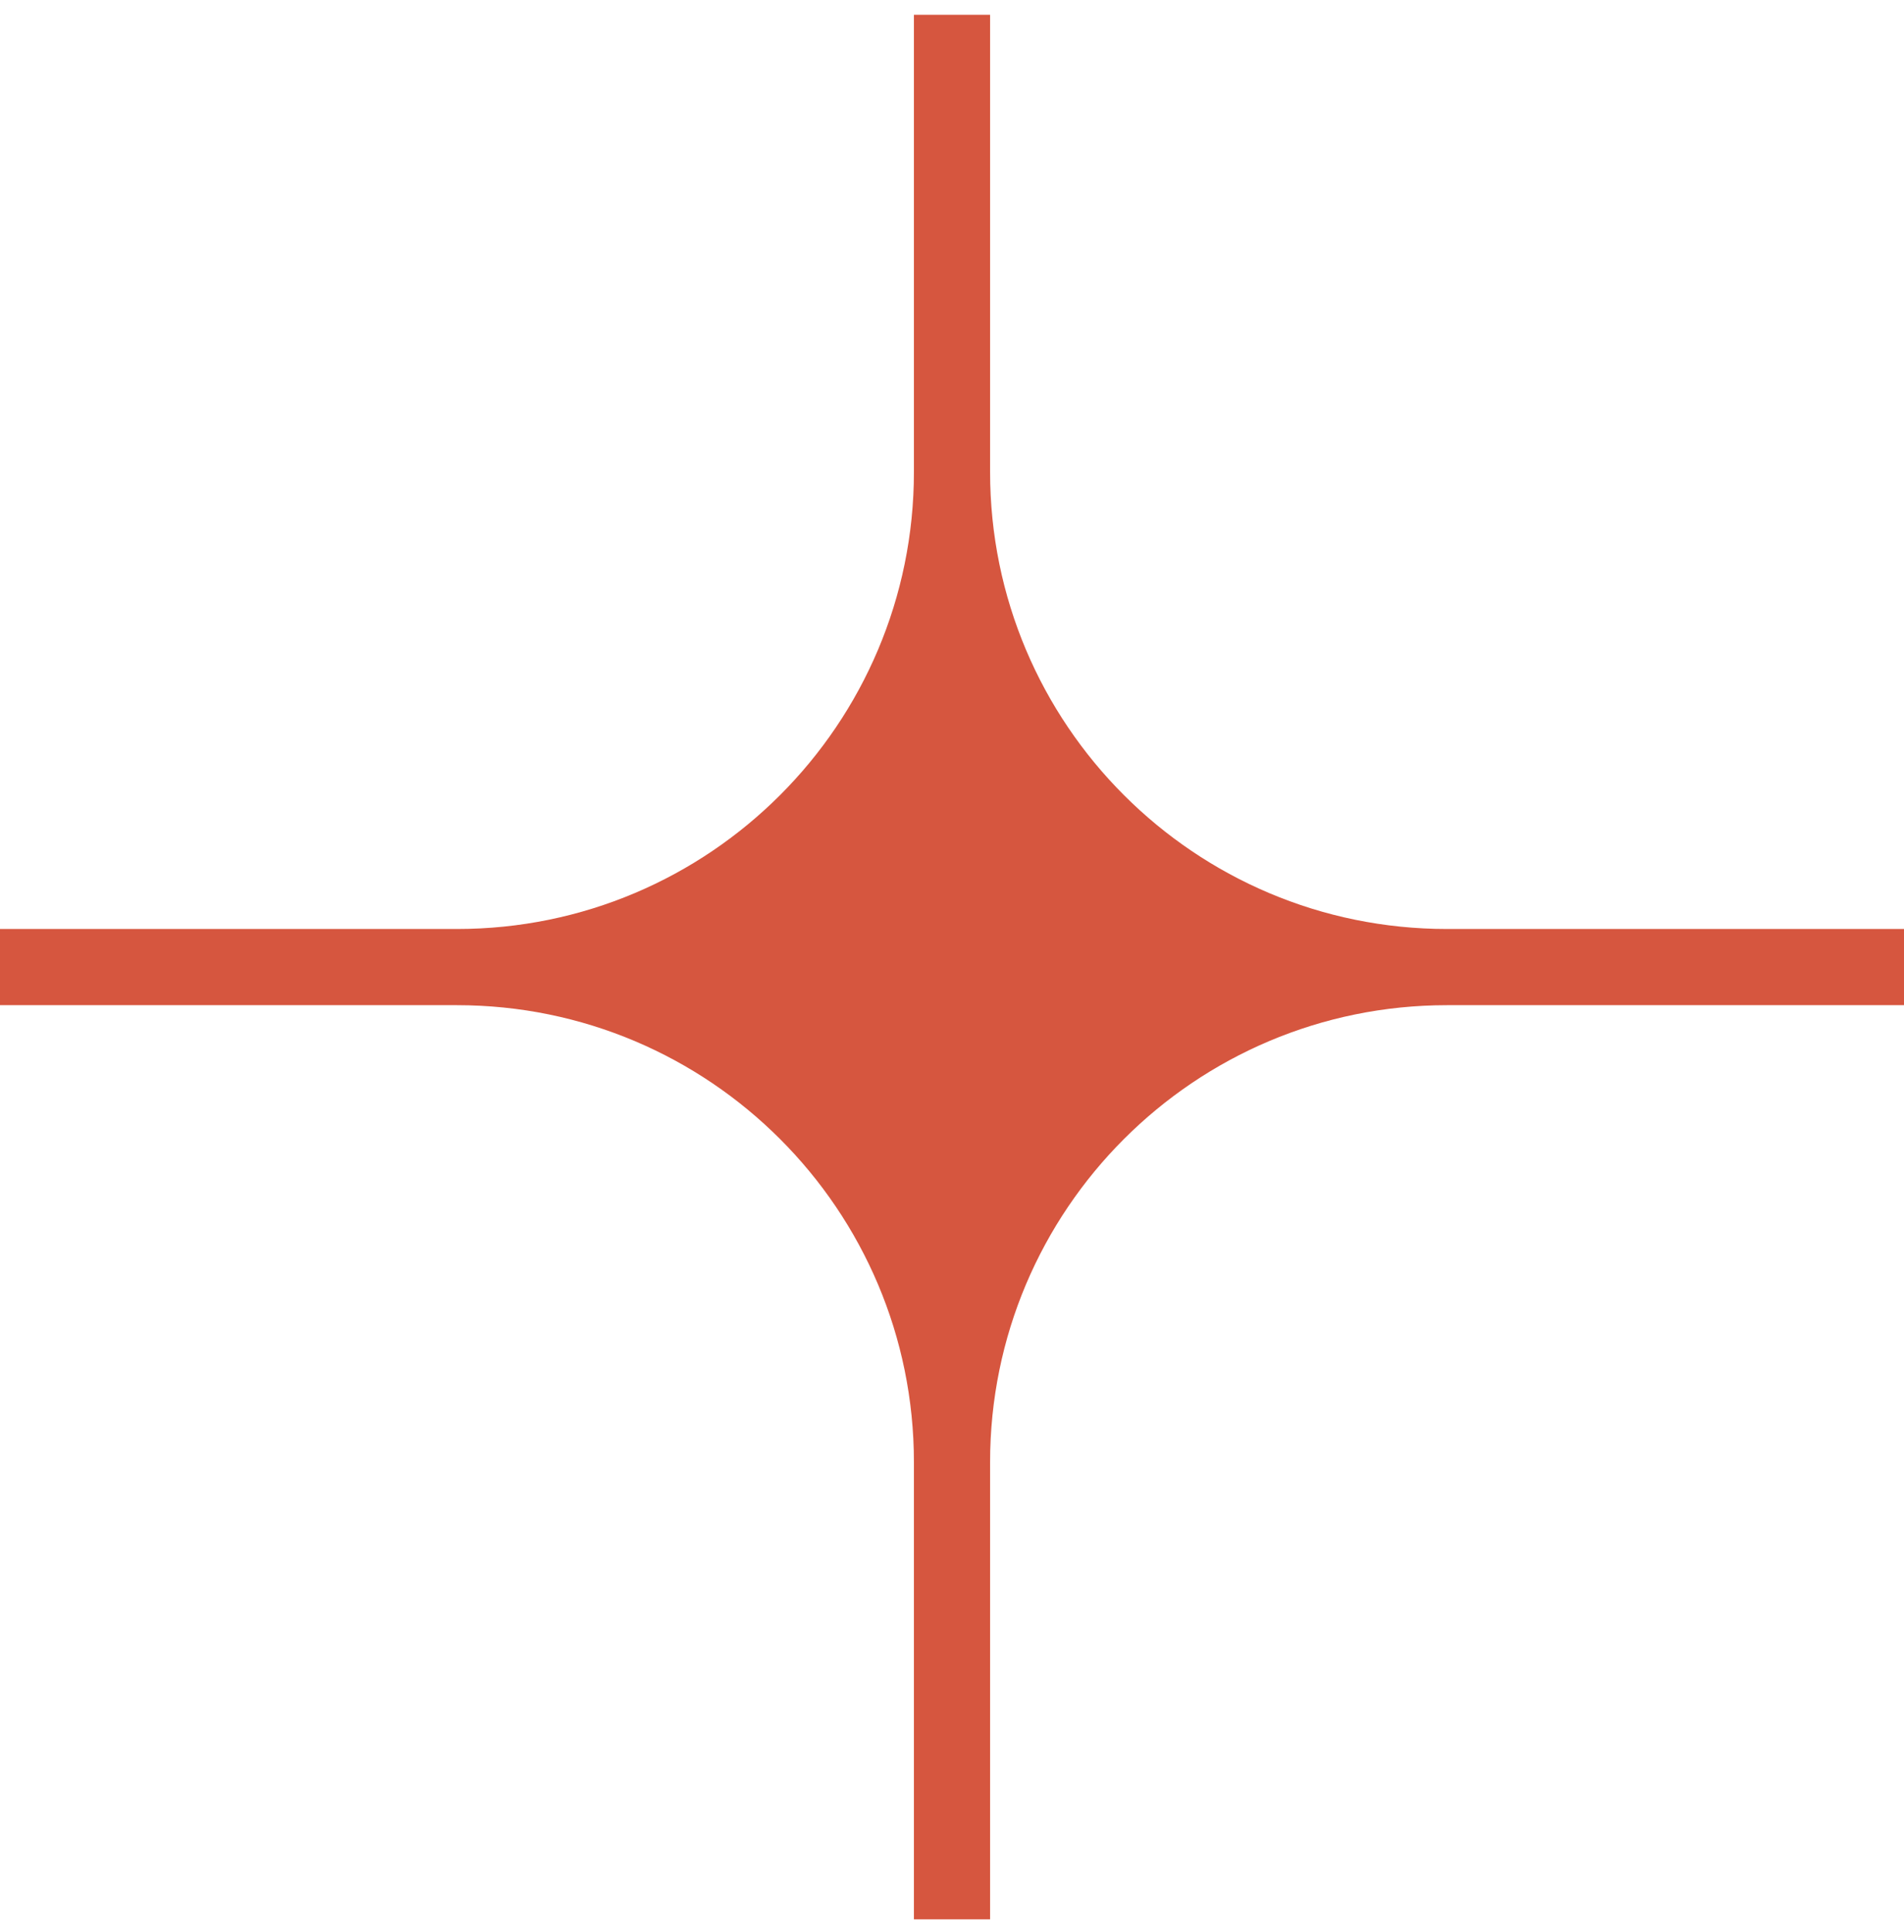 <?xml version="1.0" encoding="UTF-8"?> <svg xmlns="http://www.w3.org/2000/svg" width="70" height="71" viewBox="0 0 70 71" fill="none"> <path d="M33.6 17.344C33.6 26.622 26.078 34.144 16.8 34.144H0L0 36.944H16.8C26.078 36.944 33.6 44.465 33.6 53.744L33.6 70.544H36.4L36.4 53.744C36.4 44.465 43.922 36.944 53.2 36.944L70 36.944V34.144L53.2 34.144C43.922 34.144 36.4 26.622 36.4 17.344V0.544L33.6 0.544V17.344Z" fill="#D6563F"></path> </svg> 